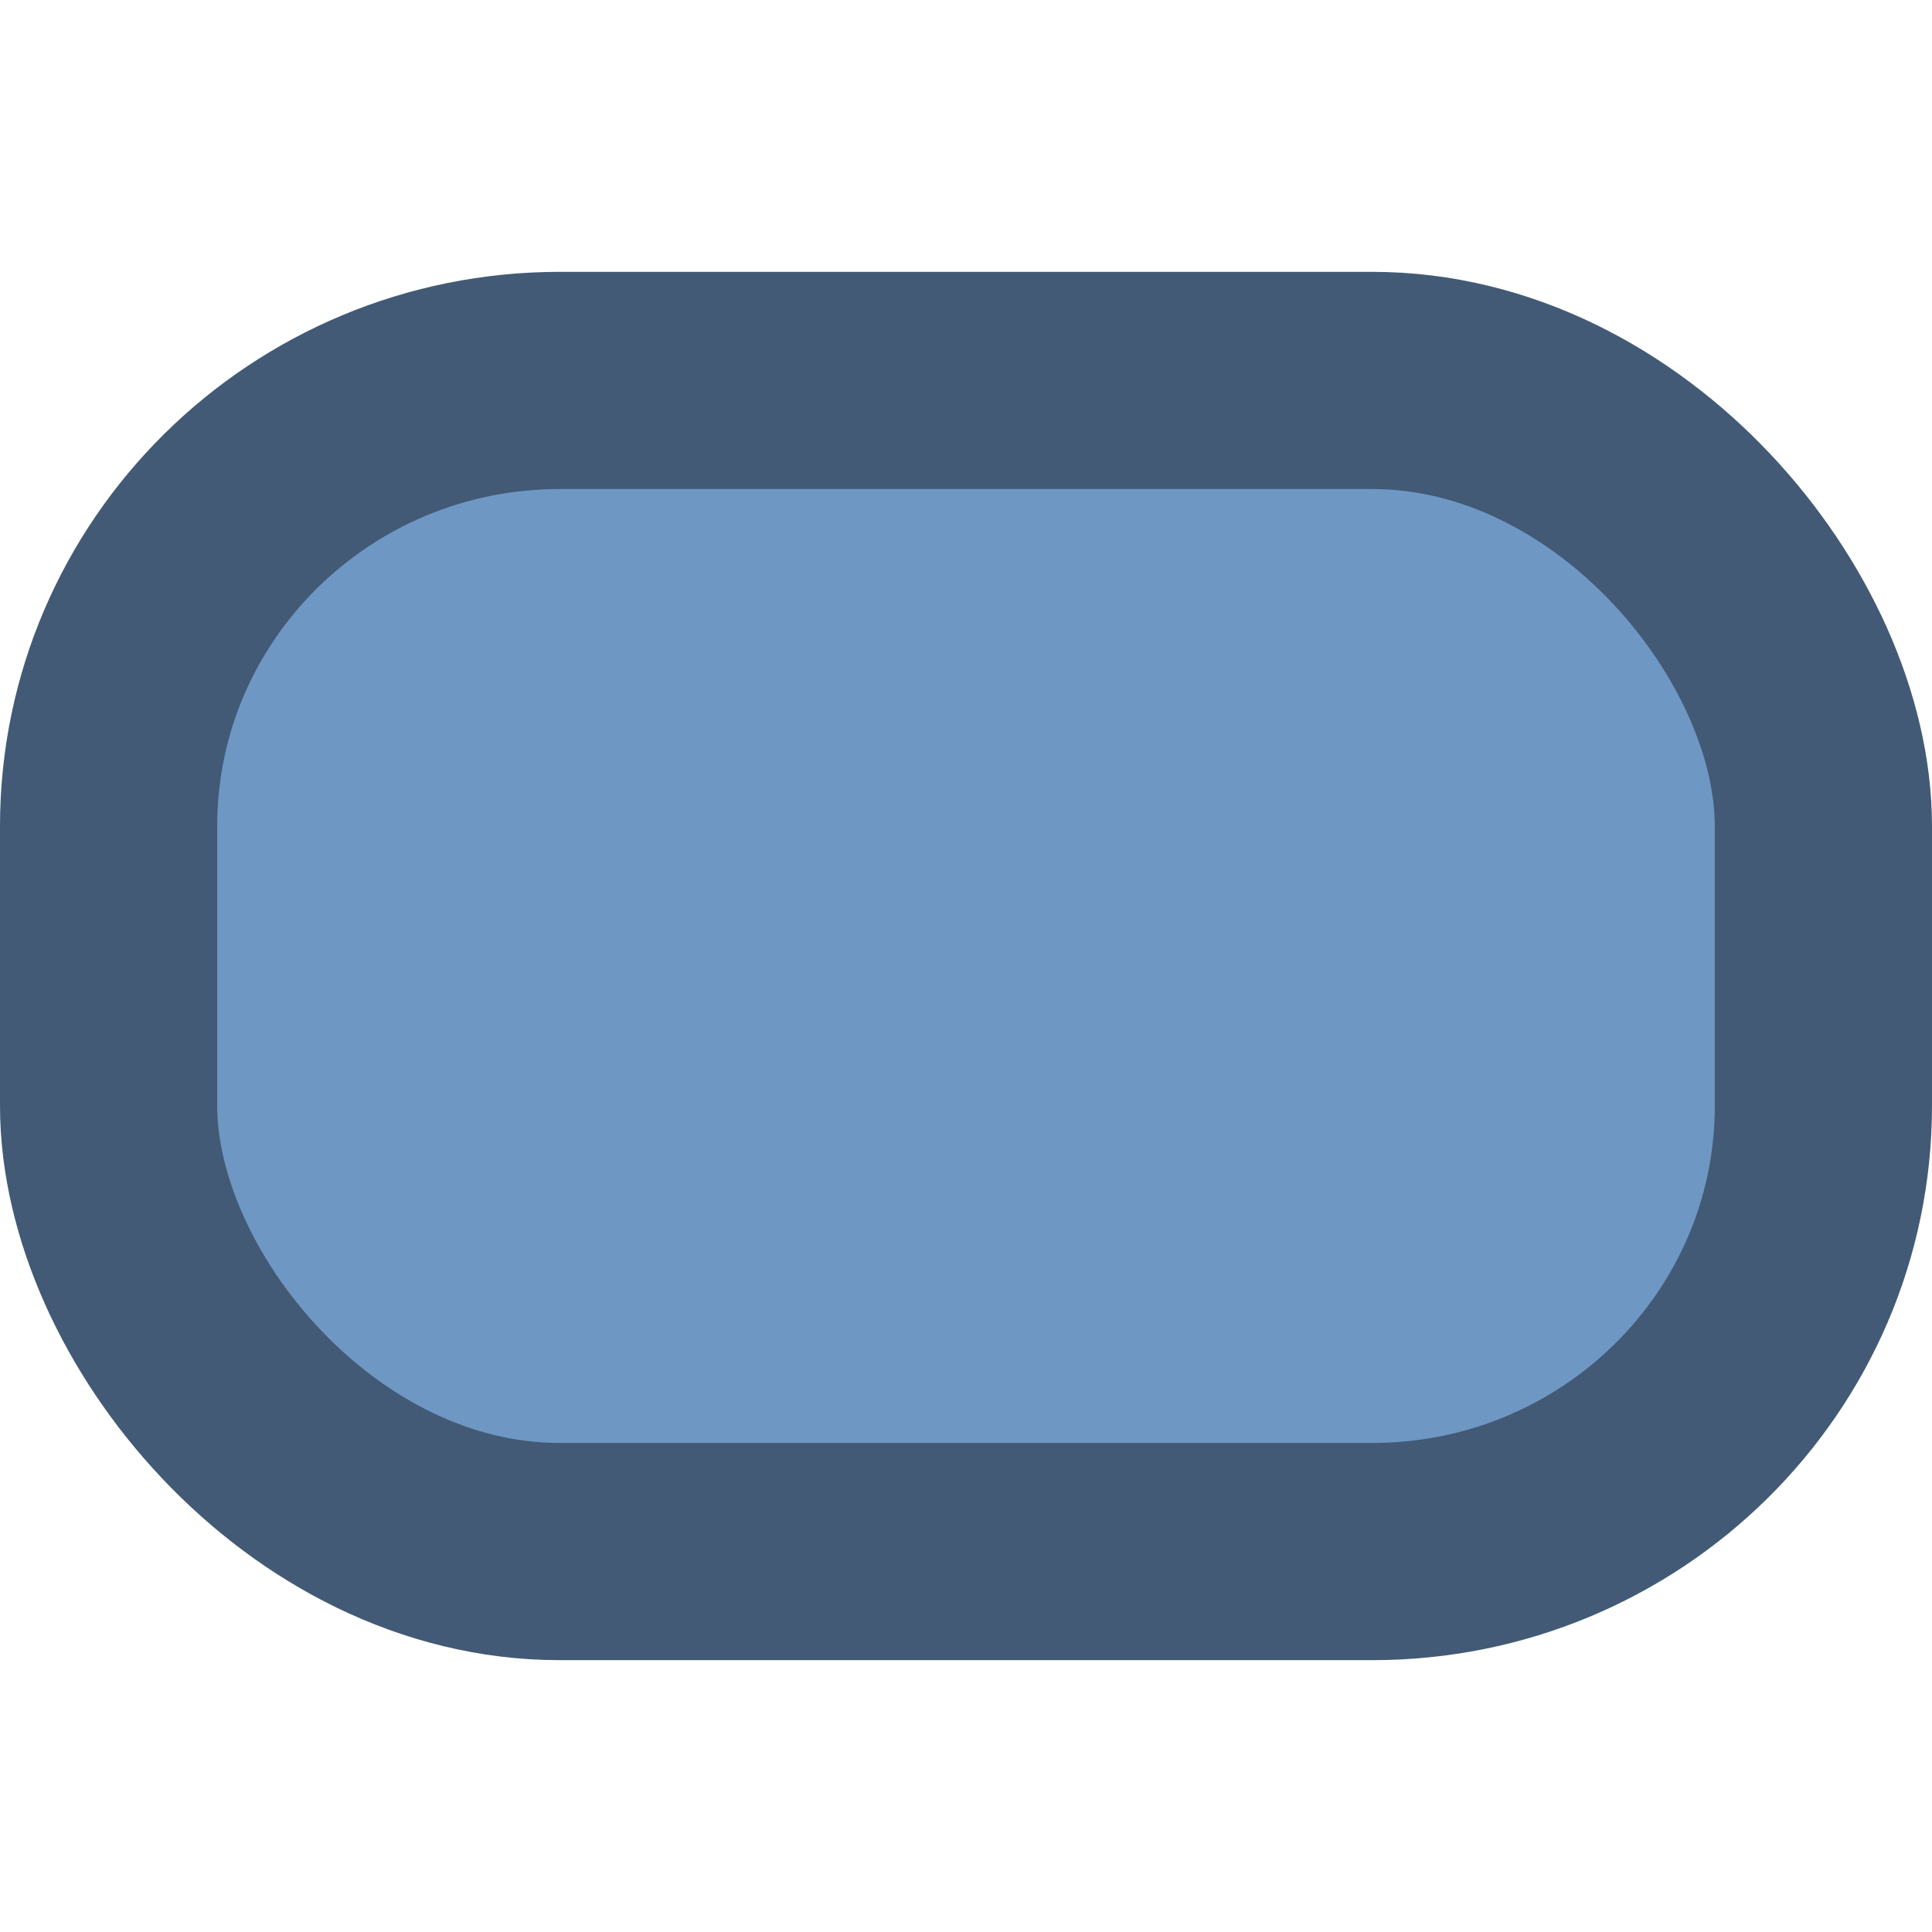 <svg height="24" width="24" xmlns="http://www.w3.org/2000/svg"><rect height="14.548" rx="5.604" ry="5.538" style="fill:#6e97c4;stroke:#425a75;stroke-width:2.698;stroke-linecap:round;stroke-linejoin:round;stroke-dashoffset:2.4" width="21.302" x="1.349" y="4.726"/></svg>